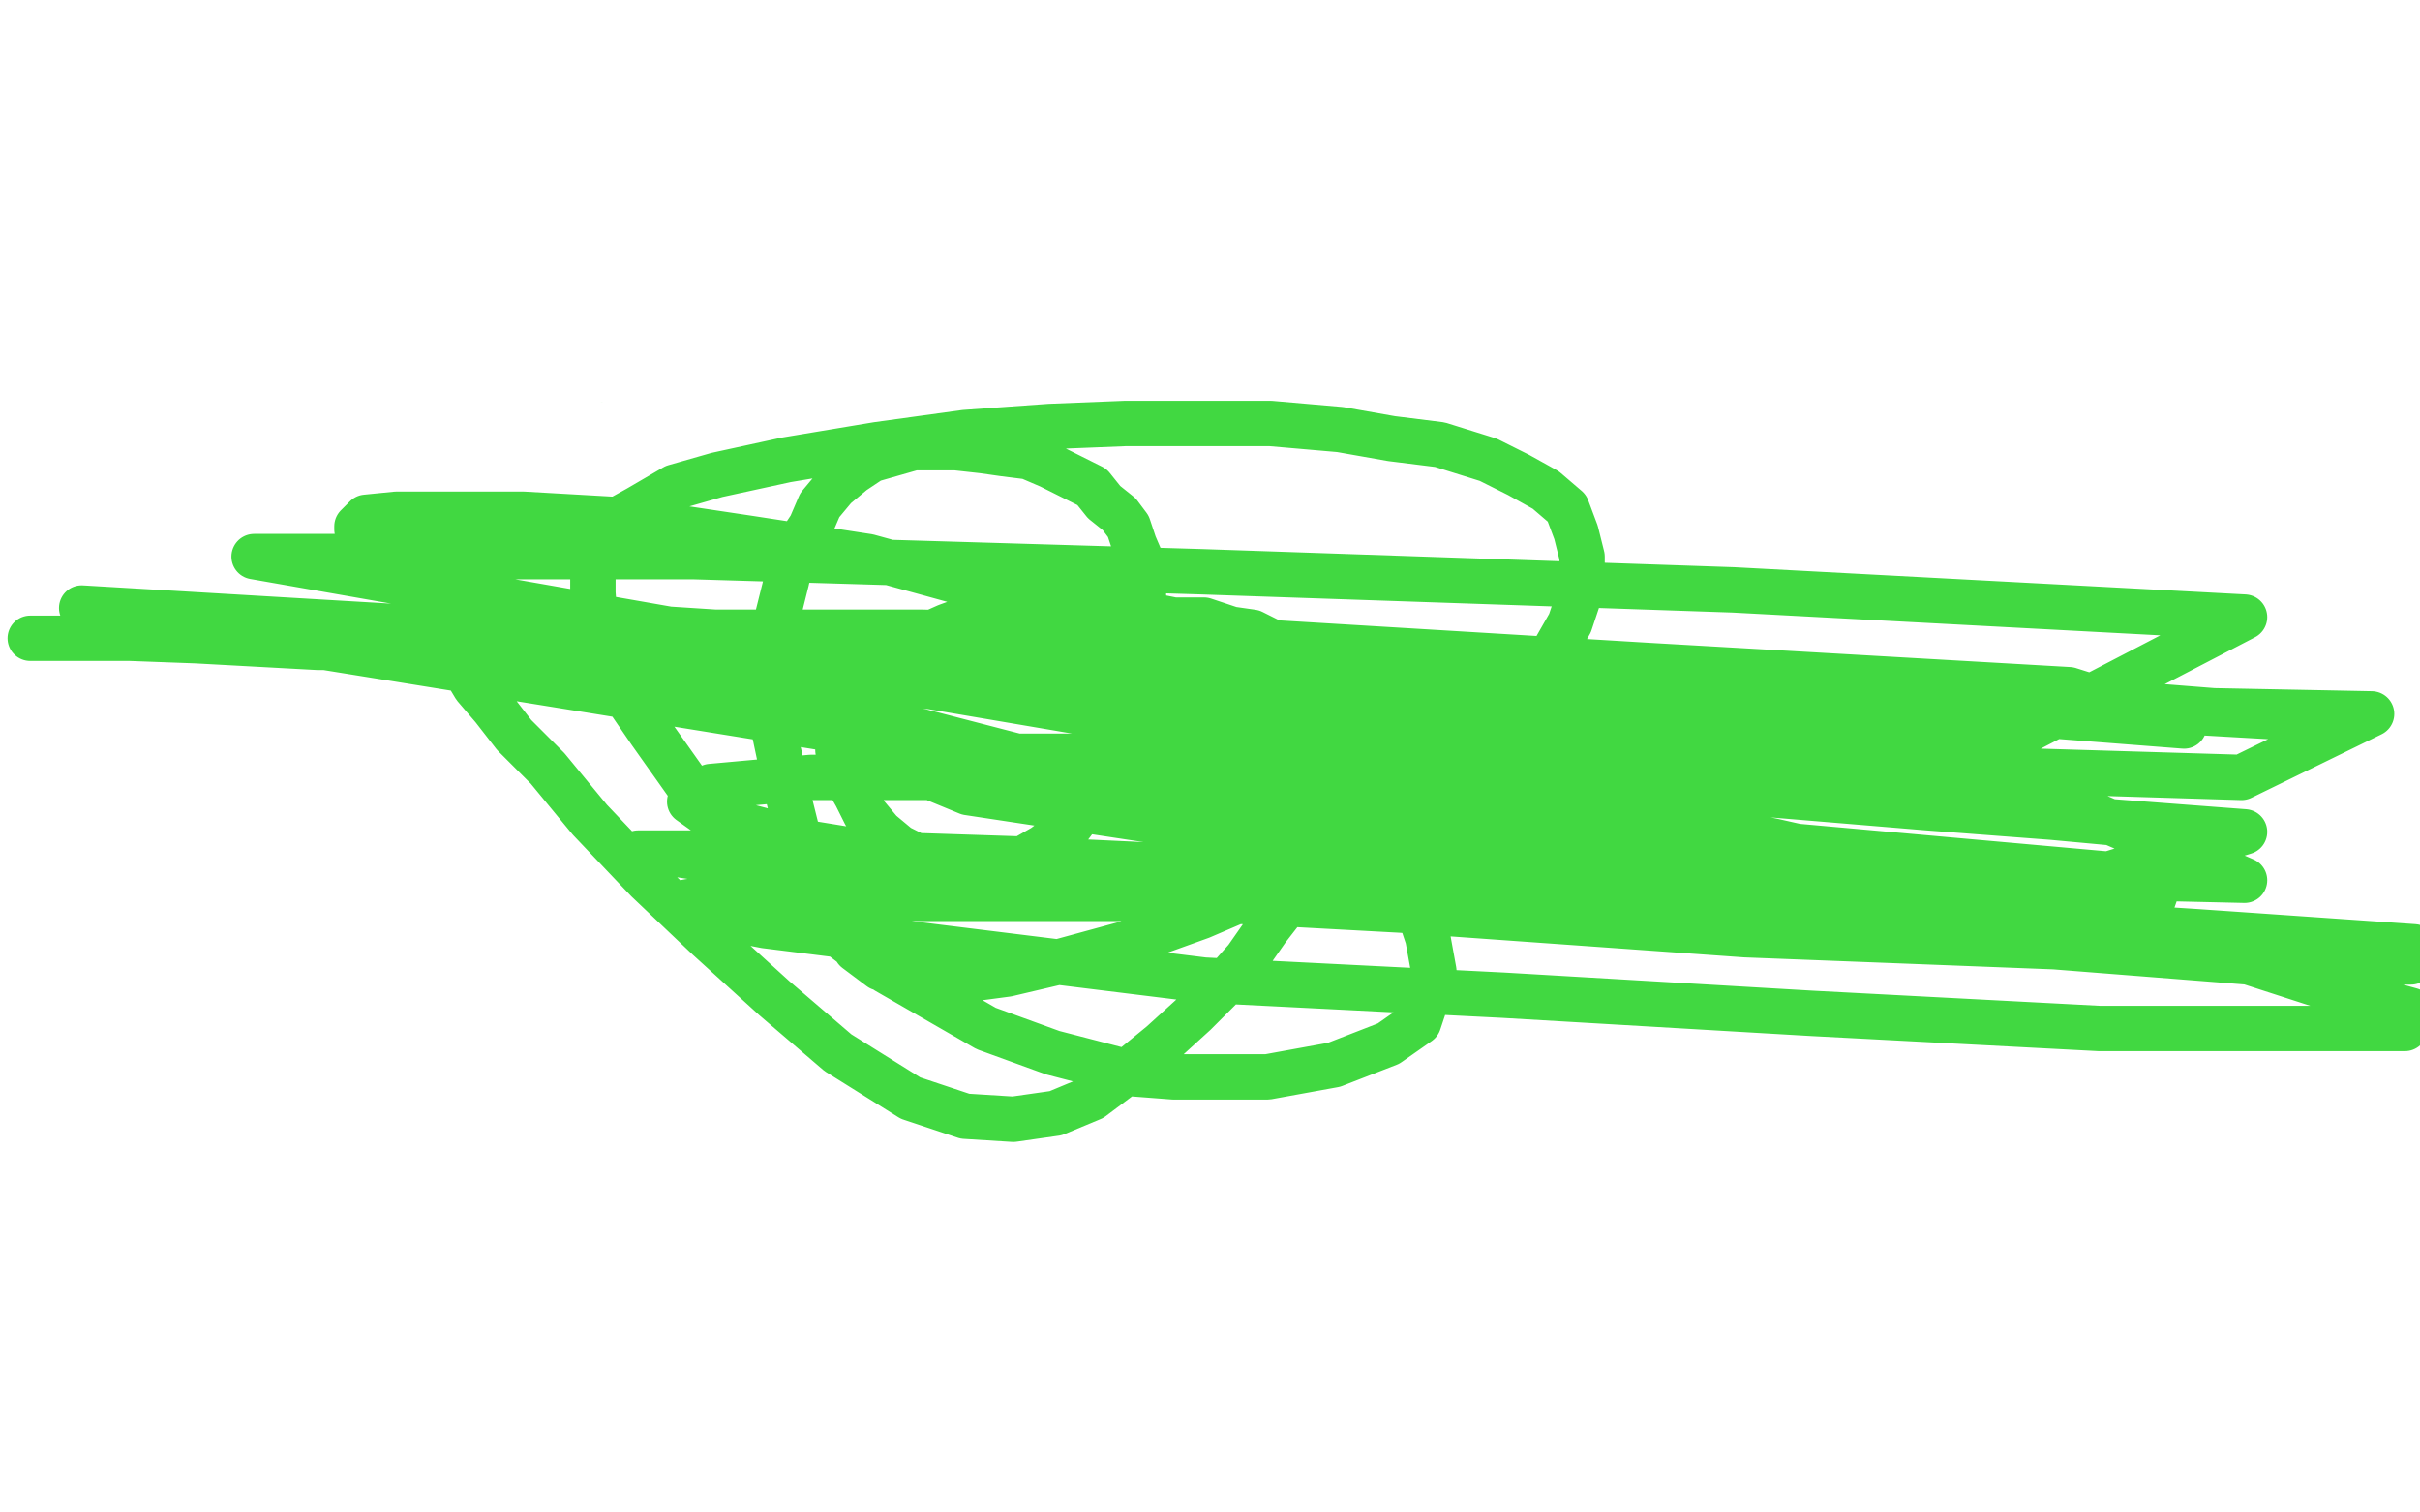 <?xml version="1.0" standalone="no"?>
<!DOCTYPE svg PUBLIC "-//W3C//DTD SVG 1.1//EN"
"http://www.w3.org/Graphics/SVG/1.1/DTD/svg11.dtd">

<svg width="800" height="500" version="1.1" xmlns="http://www.w3.org/2000/svg" xmlns:xlink="http://www.w3.org/1999/xlink" style="stroke-antialiasing: false"><desc>This SVG has been created on https://colorillo.com/</desc><rect x='0' y='0' width='800' height='500' style='fill: rgb(255,255,255); stroke-width:0' /><polyline points="142,149 144,150 144,150 146,151 146,151 146,152 146,152 147,152 147,152 150,154 150,154 154,156 154,156 161,160 161,160 170,164 170,164 180,168 180,168 189,173 189,173 202,178 202,178 212,183 212,183 223,189 223,189 232,193 232,193 238,197 242,201 246,204 249,208 251,214 253,219 255,227 258,232 259,238 259,241 259,244 258,246 256,247 252,248 245,249 235,249 220,246 203,242 186,236 173,229 166,223 162,215 162,205 167,196 178,185 198,176 225,168 261,164 303,160 347,160 388,160 426,164 452,167 467,173 478,181 484,187 488,196 488,203 488,211 485,218 483,225 478,231 474,235 468,237 461,238 452,238 446,238 437,236 427,234 416,230 407,227 399,225 393,222 386,219 380,217 375,215 370,213 366,211 362,209 358,206 356,203 355,201 354,199 354,197 354,194 354,193 356,190 358,188 363,186 370,185 381,184 391,184 401,185 413,187 423,191 432,197 442,203 448,211 452,220 456,229 457,236 457,244 457,251 455,256 453,260 449,264 445,267 440,267 433,267 424,267 416,265 405,263 395,263 385,261 378,261 370,261 365,261 360,261 358,261 358,260 358,259 358,258 358,257 360,253 364,248 368,242 374,238 385,231 396,226 406,222 418,219 427,218 435,218 440,218 444,220 447,221 448,223 448,227 448,231 447,234 442,239 434,245 425,249 412,251 397,251 379,251 361,249" style="fill: none; stroke: #7a00db; stroke-width: 1; stroke-linejoin: round; stroke-linecap: round; stroke-antialiasing: false; stroke-antialias: 0; opacity: 1.0"/>
<polyline points="150,147 149,147 149,147 149,149 149,149 152,152 152,152 163,158 163,158 183,168 183,168 217,178 217,178 258,188 258,188 304,195 304,195 346,201 346,201 379,207 379,207 398,209 398,209 409,210 409,210 416,210 416,210 417,210 416,210 414,210 407,210 395,210 374,206 345,203 309,199 274,195 231,189 199,185 170,181 148,178 131,175 121,174 114,173 111,171 110,171 112,171 118,171 128,172 146,172 170,173 204,173 234,173 275,173 313,173 347,173 371,174 388,174 400,175 405,176 404,176 403,176 398,176 387,177 369,177 344,178 299,180 247,182 189,185 131,187 76,192 27,196 17,200 69,195 137,193 219,188 307,183 389,180 467,178 531,178 579,175 603,175 615,175 617,175 616,175 613,176 608,179 598,182 582,185 562,186 530,190 485,192 424,192 369,194 298,196 240,196 176,196 128,196 101,196 86,196 81,196 84,196 94,194 115,191 150,189 195,185 250,185 304,182 359,182 413,182 457,182 488,182 506,183 516,184 519,186 519,187 518,189 514,191 505,195 493,200 476,203 452,206 417,210 372,212 320,217 275,219 230,223 196,223 175,223 162,223 157,223 160,223 171,223 194,223 242,220 297,216 359,211 425,206 486,201 541,199 583,195 611,193 618,192 620,192 619,192 615,192 606,192" style="fill: none; stroke: #ffffff; stroke-width: 30; stroke-linejoin: round; stroke-linecap: round; stroke-antialiasing: false; stroke-antialias: 0; opacity: 1.0"/>
<polyline points="263,196 287,196 287,196 311,196 311,196 332,196 332,196 354,199 354,199 373,202 373,202 389,206 389,206 404,211 404,211 414,215 414,215 420,219 420,219 422,221 422,221 423,222 423,225 423,227 421,229 417,232 407,238 395,243 376,248 346,255 309,263 273,269 234,273 203,275 182,275 170,272 164,268 164,263 166,256 175,248 186,237 205,226 223,218 260,208 291,201 340,194 385,190 436,190 488,187 522,187 542,187 554,188 560,191 560,194 560,198 555,202 544,212 532,220 511,229 487,238 453,248 413,256 370,263 324,272 281,278 243,280 216,280 198,280 187,278 184,275 184,274 185,271 192,265 203,260 217,253 234,247 264,242 296,238 337,236 375,234 406,234 433,234 450,234 460,237 466,241 468,244 467,246 465,249 459,253 452,256 440,260 425,262 407,262 384,262 360,262 331,258 299,254 280,251 263,248 253,246 250,244 250,243 251,241 259,237 274,235 305,231 347,229 388,227 442,227 490,227 531,227 555,227 576,228 588,229 590,230 590,231 588,233 583,235 572,239 555,243 534,246 499,250 460,254 418,256 371,256 330,256 296,256 274,252 260,248 256,245 256,242 257,239 264,234 278,227 295,221 323,214 355,208 388,202 420,198 446,195 464,195 474,195 478,195 479,195 476,196 471,198 462,202 448,203 428,205 411,205 391,205 370,205 357,205 347,205 343,204 342,203 342,202 348,199 359,195 379,188 395,183 418,177 435,171 444,166 450,162 451,162 451,161 450,161 448,161 445,161 440,161 434,161 427,162 422,162 415,163 410,163 406,163 406,162 406,161 406,159 405,159 404,159 403,159 403,158 404,158 405,158 409,157 414,157 420,157" style="fill: none; stroke: #ffffff; stroke-width: 30; stroke-linejoin: round; stroke-linecap: round; stroke-antialiasing: false; stroke-antialias: 0; opacity: 1.0"/>
<polyline points="244,257 244,259 244,259 244,261 244,261 244,263 244,263 244,265 244,265 244,266 244,266 244,267 244,267 244,268 244,268 244,270 244,270 244,271 244,271 244,272 244,272 244,273 244,273" style="fill: none; stroke: #03ffff; stroke-width: 5; stroke-linejoin: round; stroke-linecap: round; stroke-antialiasing: false; stroke-antialias: 0; opacity: 1.0"/>
<polyline points="420,157 425,157 430,157 431,157 432,157 431,157 429,157 424,157" style="fill: none; stroke: #ffffff; stroke-width: 30; stroke-linejoin: round; stroke-linecap: round; stroke-antialiasing: false; stroke-antialias: 0; opacity: 1.0"/>
<polyline points="244,273 244,274 244,275 244,276 244,277 244,278 244,277 244,276 244,275 245,273 245,272 245,271 245,270 245,269 246,268 246,267 246,266" style="fill: none; stroke: #03ffff; stroke-width: 5; stroke-linejoin: round; stroke-linecap: round; stroke-antialiasing: false; stroke-antialias: 0; opacity: 1.0"/>
<polyline points="146,192 147,192 147,192 147,191 147,191 147,190 147,190" style="fill: none; stroke: #ffffff; stroke-width: 30; stroke-linejoin: round; stroke-linecap: round; stroke-antialiasing: false; stroke-antialias: 0; opacity: 1.0"/>
<polyline points="246,266 247,265 247,264 247,263 247,262 248,261 248,260 248,259 248,258 249,258 250,257 251,257 251,256 253,256 254,256 255,256 256,256 257,256 258,256 259,256 260,256 261,256 262,256 263,257 264,258 265,259 268,259 269,261 270,261 270,263 271,263 272,264 273,264 274,266 274,267 275,267 275,268 275,269 275,270 275,271 275,272 275,273 275,274 275,275 275,276 275,277 274,277 273,277 272,277" style="fill: none; stroke: #03ffff; stroke-width: 5; stroke-linejoin: round; stroke-linecap: round; stroke-antialiasing: false; stroke-antialias: 0; opacity: 1.0"/>
<polyline points="305,259 305,258 305,258 304,258 304,258 303,258 303,258 302,258 302,258 300,258 300,258 300,259 300,259 298,259 298,259 298,260 298,260 297,261 297,261 295,262 295,262 294,264 292,266 291,267 289,269 289,270 287,271 287,272 287,273 287,274 287,275 287,276 287,277 288,278 288,279 289,279 290,279 291,279 292,279 293,279 294,279 295,280 297,280 298,280 299,280 302,280 304,280 305,279 306,279 307,279 308,278 309,278 310,277 310,276 311,275 311,274 311,273 311,272 311,271 311,268 310,266 309,264 308,263 307,260 306,259 305,258 304,256 303,255 303,254 302,254 302,253 302,255" style="fill: none; stroke: #03ffff; stroke-width: 5; stroke-linejoin: round; stroke-linecap: round; stroke-antialiasing: false; stroke-antialias: 0; opacity: 1.0"/>
<polyline points="335,266 335,265 335,265 334,265 334,265 333,265 333,265 332,265 332,265 331,265 331,265 330,265 330,265 329,265 329,265 328,266 327,266 326,266 325,267 325,268 325,269 324,270 323,270 323,271 323,272 323,273 323,275 323,276 323,277 325,279 325,281 327,282 327,284 329,286 330,287 332,289 333,290 335,291 336,292 337,292 337,293 338,293 339,293 340,293 341,293 342,293 343,292 344,292 345,292 346,291 347,290 348,290 348,289 349,288 350,286 350,285 351,284 351,283 351,281 351,279 350,277 348,275 347,273 345,272 345,271 344,270 343,269 342,269 341,269 340,269 339,268 338,268 337,268" style="fill: none; stroke: #03ffff; stroke-width: 5; stroke-linejoin: round; stroke-linecap: round; stroke-antialiasing: false; stroke-antialias: 0; opacity: 1.0"/>
<polyline points="383,286 382,286 382,286 381,286 381,286 380,287 380,287 379,288 379,288 379,289 379,289 378,291 378,291 376,293 376,293 376,294 376,294 375,296 375,296 375,298 375,300 375,301 375,302 376,303 376,304 377,304 377,305 378,305 378,306 379,306 380,307 382,307 384,309 385,309 388,309 391,310 394,310 396,310 397,310 399,310 400,309 401,307 401,305 401,303 400,302 400,301 400,299 399,296 399,295 398,294 397,293 396,293 396,292 395,292 394,292 393,292 391,292 389,292 387,292 385,293 383,293 381,293 380,293 379,293 378,292 378,290 377,286 377,282 377,276 377,271 377,265 377,257 377,249 378,241 380,234 380,229 381,222 382,217 383,213 383,206 383,202 384,199 385,197 385,196" style="fill: none; stroke: #03ffff; stroke-width: 5; stroke-linejoin: round; stroke-linecap: round; stroke-antialiasing: false; stroke-antialias: 0; opacity: 1.0"/>
<polyline points="263,265 255,271 255,271 246,276 246,276 237,282 237,282 229,287 229,287 220,290 220,290 210,293 210,293 201,295 201,295 197,296 197,296 195,297 195,297 195,298 195,298 201,297 201,297 214,297 214,297 235,293 235,293 257,292 282,289 299,286 313,282 322,280 327,279 328,279 327,279 325,279 317,282 309,283 297,283 287,283 277,283 270,281 263,279 260,276 259,272 259,271 260,268 266,265 275,262 288,261 303,259 320,258 336,257 351,257 360,255 364,255 363,255 362,255 358,257 348,260 333,263 315,263 295,263 274,263 246,261 229,258 216,255 210,252 209,250 209,247 215,243 226,239 239,238 256,238 272,238 287,240 303,244 315,250 327,258 338,266 346,276 352,283 355,292 356,296 354,301 353,304 349,308 347,310 342,311 336,311 327,307 318,303 309,295 295,283 280,272 268,262 253,252 243,245 235,242 235,241 239,241 250,241 274,244 313,248 348,252 383,254 408,257 425,261 434,266 438,268 438,271 435,274 427,278 414,282 395,283 375,283 354,281 332,279 315,277 302,274 293,271 290,270 289,269 289,268 290,267 292,267 293,266 294,266 295,266 296,266 298,266 303,267 314,271 327,275 343,278 362,283 377,285 387,289 393,293 395,295 395,296 393,298 386,300 377,303 365,305 355,307 343,308 335,309 328,309 326,309 326,308 329,308 335,306 345,306 357,306 367,306 377,306 385,306 389,306 390,306 389,306 388,306 384,306 372,308 358,308 342,309 325,309 312,309 304,309 300,308 299,308 303,307 313,307 328,307 344,307 359,307 374,307 387,307 396,307 398,307 399,307 397,307 392,309 383,310 373,311 363,312 353,312 344,312 337,312 334,312 333,312 333,311 336,311 342,309 352,309 364,309 382,307 399,307 417,305 433,305 445,303 450,303 452,303 449,304 441,306 429,308 414,308 400,308 383,303 367,299 350,293 332,286 319,277 308,271 304,265 302,261 302,257 305,251 311,245 322,239 334,230 348,222 362,215 376,209 389,205 402,199 412,195 416,194 418,194 418,196 419,200 419,208 415,217 409,226 404,240 394,251 383,261 373,267 364,273 356,276 353,276 352,276 352,275 352,272 354,267 359,260 364,252 370,243 374,232 379,220 383,210 387,199 389,192 391,188 394,185 395,184 395,185 394,187 393,194 390,204 386,215 381,228 375,241 370,250 365,256 362,259 361,259 360,259 360,258 360,257 360,256 363,251 365,247 369,243 374,235 377,230 382,222 387,215 392,209 395,204 399,200 400,198 401,197 401,198 399,200 397,204 394,209 389,213 385,218 380,222 374,226 369,228 363,229 359,229 353,229" style="fill: none; stroke: #ffffff; stroke-width: 30; stroke-linejoin: round; stroke-linecap: round; stroke-antialiasing: false; stroke-antialias: 0; opacity: 1.0"/>
<polyline points="76,105 75,107 75,107 74,109 74,109 73,111 73,111 72,113 72,113 72,116 72,116 71,117 71,117 70,120 70,120 69,123 69,123 69,127 69,127 69,130 69,130 69,137 69,137 67,145 67,145 67,154 67,154 67,162 65,171 64,176 63,183 63,186 63,189 63,192 63,195 64,198 66,200 67,202 69,204 71,205 73,207 77,210 85,212 93,215 105,217 119,217 135,218 152,219 169,219 183,219 193,219 199,219 203,216 205,215 206,212 206,208 206,203 204,196 201,190 200,183 197,174 195,167 192,159 190,151 187,144 185,138 183,134 181,132 178,130 177,128 174,127 171,126 168,124 166,122 162,121 159,118 155,116 151,114 146,112 141,109 137,108 134,106 130,106 129,106 128,106 127,106 127,105 127,104 130,102 134,98 140,95 147,88 153,85 164,82 172,81 184,81 197,83 219,86 235,90 251,93 266,95 277,95 286,95 294,95 299,95 304,95 307,95 310,95 311,95 312,97 316,99 320,103 324,108 329,114 335,119 339,123 344,127 347,129 351,134 354,137 359,141 362,147 368,155 375,162 383,172 391,181 400,192 410,200 420,205" style="fill: none; stroke: #41d841; stroke-width: 30; stroke-linejoin: round; stroke-linecap: round; stroke-antialiasing: false; stroke-antialias: 0; opacity: 1.0"/>
<polyline points="104,304 104,306 104,306 104,309 104,309 104,312 104,312 104,318 104,318 104,322 104,322 103,328 103,328 102,332 102,332 102,335 102,335 102,338 102,338 102,341 102,341 101,343 101,343 100,346 100,346 100,347 100,347" style="fill: none; stroke: #03ffff; stroke-width: 5; stroke-linejoin: round; stroke-linecap: round; stroke-antialiasing: false; stroke-antialias: 0; opacity: 1.0"/>
<polyline points="420,205 428,209 435,211 442,213 449,213 455,213 464,214 471,215 481,215 490,216 498,216 508,217 517,217 527,217" style="fill: none; stroke: #41d841; stroke-width: 30; stroke-linejoin: round; stroke-linecap: round; stroke-antialiasing: false; stroke-antialias: 0; opacity: 1.0"/>
<polyline points="100,347 99,348 99,349 99,350 99,349 99,348 99,347" style="fill: none; stroke: #03ffff; stroke-width: 5; stroke-linejoin: round; stroke-linecap: round; stroke-antialiasing: false; stroke-antialias: 0; opacity: 1.0"/>
<polyline points="527,217 534,214 541,212 549,207 556,202 562,196 569,186 574,180 580,171 584,164 588,156 589,153 590,149 590,147 590,146 589,146 588,146 587,149 586,155 583,167 580,182 579,203 574,223 569,243 565,260 558,278 552,290 546,299 541,308 536,316 532,320 529,324 525,326 519,329 514,330 507,331 498,332 490,332 480,332 470,333 460,333 451,333 445,333 436,331 430,330 423,329 416,327 409,324 400,320 391,317 379,313 366,310 352,310 342,310 332,311 323,312 315,313 308,313 303,313 297,314 294,314 291,314 289,314 287,314 285,314 284,314 282,315 280,316 278,318 277,319 273,322 267,327 257,332 249,334 240,336 230,338 216,340 205,340 195,340 184,338 176,337" style="fill: none; stroke: #41d841; stroke-width: 30; stroke-linejoin: round; stroke-linecap: round; stroke-antialiasing: false; stroke-antialias: 0; opacity: 1.0"/>
<polyline points="141,312 140,312 140,312 139,312 139,312 138,312 138,312 136,312 136,312 136,313 136,313" style="fill: none; stroke: #03ffff; stroke-width: 5; stroke-linejoin: round; stroke-linecap: round; stroke-antialiasing: false; stroke-antialias: 0; opacity: 1.0"/>
<polyline points="176,337 170,336 166,335 164,334 161,333 159,331 158,330 157,328 156,328 156,327 154,326 153,325 152,325 151,324" style="fill: none; stroke: #41d841; stroke-width: 30; stroke-linejoin: round; stroke-linecap: round; stroke-antialiasing: false; stroke-antialias: 0; opacity: 1.0"/>
<polyline points="136,313 135,314 134,315 133,318 131,322 131,324 129,327 129,330 128,332 128,334 127,336 126,338 125,340 125,342 124,345 124,346 124,348 124,349 124,351 124,353 125,354 125,355 127,356 127,357 128,358 129,359 131,359 133,361 134,361 136,361 139,361 141,361 143,361 144,361 146,359 147,357 148,357 149,355 149,354 151,352 152,350 152,348 152,346 152,344 152,342 152,340 152,339 150,338 149,335 148,334 146,333 146,331 144,331 144,330 143,329 142,328 141,328 140,327 140,326" style="fill: none; stroke: #03ffff; stroke-width: 5; stroke-linejoin: round; stroke-linecap: round; stroke-antialiasing: false; stroke-antialias: 0; opacity: 1.0"/>
<polyline points="173,314 173,315 173,315 173,316 173,316 173,319 173,319 173,322 173,322 173,324 173,324 173,327 173,327 173,331 173,331 173,335 173,335 173,340 173,340 173,344 173,344 173,347 173,347 173,350 173,350 173,353 173,353 173,354 173,355 173,357 173,358 173,359 173,360" style="fill: none; stroke: #03ffff; stroke-width: 5; stroke-linejoin: round; stroke-linecap: round; stroke-antialiasing: false; stroke-antialias: 0; opacity: 1.0"/>
<polyline points="175,121 174,121 174,121 172,121 172,121 167,123 167,123 156,127 156,127 143,130 143,130 128,134 128,134 109,137 109,137 83,141 83,141 62,142 62,142 44,142 44,142 25,142 25,142 14,142 14,142 7,142 7,142 5,140 5,137 9,133 18,125 31,115 49,106 75,91 103,82 131,72 162,63 189,56 206,51 219,47 226,45 230,44 231,44 230,44 227,46 220,50 211,56 200,62 187,69 167,75 145,84 125,90 106,98 88,104 80,107 71,110 69,111 71,110 77,106 90,102 106,98 128,94 151,89 191,82 223,79 262,72 291,69 316,67 333,64 341,64 345,63 344,63 340,65 326,72 304,80 272,92 224,108 170,124 106,139 43,151 206,104 268,99 323,97 367,95 399,93 415,93 427,93 431,95 431,96 429,100 422,106 408,115 386,124 340,143 299,155 246,170 176,179 121,184 59,186 14,124 50,115 83,110 123,103 161,99 197,95 225,94 243,94 257,92 265,92 268,92 268,93 264,96 255,99 240,105 215,112 185,119 145,128 99,134 54,138 11,145 7,131 49,127 92,121 145,114 200,107 255,105 310,102 358,100 395,100 427,101 440,103 448,106 448,107 448,109 443,114 432,122 417,127 387,138 349,151 309,161 214,186 165,195 136,199 111,200 98,200 94,197 94,196 97,192 106,185 124,178 147,171 184,165 226,161 275,154 327,149 381,147 433,145 478,143 515,143 540,144 553,147 561,149 564,152 564,155 561,160 555,168 546,177 530,186 504,199 467,209 423,220 370,227 312,232 254,232 192,227 136,217 92,206 68,198 55,191 50,183 50,178 53,171 61,163 77,153 103,142 127,133 171,122 210,116 266,106 312,102 363,100 415,98 469,98 503,98 538,99 554,102 568,108 572,110 572,114 570,119 563,125 549,133 528,143 496,157 452,170 402,182 339,191 277,196 212,201 154,201 104,201 65,198 46,196 34,192 31,189 31,187 31,183 36,179 47,172 64,166 87,161 127,155 175,151 231,144 290,139 354,137 419,134 480,134 538,134 582,136 617,138 637,142 648,147 651,152 651,159 645,168 636,179 617,193 581,210 539,228 484,247 424,261 351,274 291,281 231,281 172,278 133,270 95,259 76,250 65,239 61,231 61,225 67,215 80,206 98,195 130,183 173,174 222,165 282,158 343,154 405,149 464,144 519,142 566,142 600,142 618,142 629,144 632,147 632,150 627,155 616,162 596,171 561,186 516,201 465,215 398,230 328,245 256,255 190,260 132,262 95,262 72,257 61,250 59,244 59,239 65,230 73,222 87,212 105,203 127,195 154,188 187,182 219,178 251,174 285,174 316,172 344,172 369,173 390,175 402,177 412,180 417,183 418,185 418,189 413,194 405,201 388,208 369,216 331,228 294,239 240,253 193,264 143,275 98,280 59,284 28,284 10,282 4,235 11,232 20,227 31,223 41,217 52,213 61,210 70,206 77,203 82,201 85,200 87,200 87,201 86,202 86,204 86,206 86,207 88,209 90,210 92,211 92,212 94,212 95,212 96,212 98,213 104,216 109,219 120,221 129,224 139,226 146,227 153,230 157,230 160,230 158,231 154,232 149,233 140,234 130,234 117,234 105,234 95,235 85,235 79,236 77,236 75,236 76,236 77,235 79,233 81,233 81,232 81,231 80,231 79,231 81,231 87,232 96,233 109,233 124,234 145,237 167,238 198,240 238,246 260,250 286,253 303,257 318,263 324,268 327,272 328,276 327,280 322,284 313,291 301,296 285,299 259,304 237,307 202,309 170,311 142,315 111,315 83,315 59,313 40,313 25,311 14,311 10,310 10,309 10,308 14,306 24,304 41,302 64,301 102,301 146,301 200,301 254,301 312,301 373,301 427,301 475,303 516,305 549,309 565,310 576,313 578,314 578,316 575,319 566,323 549,325 528,329 496,332 457,334 416,336 368,339 320,339 273,339 225,336 180,334 142,332 111,330 86,329 71,327 57,326 52,326 49,326 51,326 58,326 72,326 94,326 123,327 161,329 206,334 254,336 305,338 357,340 408,342 450,345 484,346 509,348 523,351 528,352 530,353 530,354 526,356 515,360 498,363 473,365 435,365 391,365 340,365 283,365 225,362 166,360 104,353 53,350 7,344 83,340 125,344 164,348 209,353 242,357 276,358 309,362 325,364 340,365 352,368 356,369 358,370 357,370 356,370 356,369 356,368 356,367 360,363 366,359 377,353 389,348 405,341 422,333 445,323 473,312 505,300 535,290 576,277 620,267 667,258 709,251 745,245 771,242 788,240 796,240 797,240 796,240 792,241 780,247 760,253 716,266 659,280 585,298 505,316 415,329 319,340 227,348 136,351 61,351 31,287 97,279 152,275 227,270 289,265 364,260 429,258 484,255 538,255 589,255 619,255 639,257 649,261 652,263 652,265 651,267 644,271 633,275 618,279 595,282 562,286 524,288 480,288 439,290 401,290 374,290 353,290 338,290 328,290 320,288 315,288 312,288 311,288 310,288 311,288 312,288 319,288 331,289 344,289 360,289 379,287 397,284 419,283 437,281 455,280 474,278 489,278 499,278 502,278 503,278 503,279 499,282 491,287 479,292 461,299 437,308 406,318 362,329 329,335 287,341 253,341 229,341 204,339 190,335 181,331 178,328 178,326 178,324 181,322 188,318 198,316 209,313 224,311 239,309 255,308 270,306 285,306 300,306 312,306 322,306 331,308 336,310 342,314 345,316 347,317 348,319 348,320 348,321 347,321 344,321 340,321 332,321 320,322 305,322 288,324 270,326 249,329 231,330 214,332 201,332 191,332 185,329 184,329 184,327 184,325 187,322 194,320 203,316 214,315 227,314 245,314 262,314 280,312 298,311 321,309 338,308 351,308 365,308 371,308 378,308 381,308 383,309 383,310 385,310 386,310 387,310 389,310 392,309 397,305 403,302 410,298 418,293 425,287 434,282 442,278 452,273 461,267 470,262 481,257 492,252 504,245 515,238 524,233 534,227 542,224 546,222 549,220 548,220 546,220 541,220 533,220 521,221 506,224 488,225 464,228 429,230 385,232 336,234 289,234 254,235 230,235 222,235 220,235 221,235 232,233 250,233 292,233 347,233 397,233 465,233 523,230 581,228 635,228 670,228 693,228 707,229 711,230 711,231 709,232 704,235 690,239 669,241 638,243 603,245 565,245 538,245 514,245 496,245 484,245 476,245 473,244 473,242 473,240 475,236 481,233 489,228 498,224 508,220 520,216 535,212 551,206 565,202 575,198 586,194 591,192 593,190 594,190 594,189 592,189 588,189 582,189 574,189 565,190 553,191 540,192 521,195 493,197 468,199 424,199 393,199 356,199 335,199 325,199 322,199 325,199 338,199 360,199 401,199 449,199 496,199 550,199 602,196 657,192 712,187 754,185 785,183 762,176 717,173 658,169 593,164 522,161 447,159 372,159 304,161 242,166 195,166 168,166 153,166 147,162 147,161 151,159 163,157 178,154 199,153 226,153 254,151 285,151 323,151 367,151 418,151 458,151 506,151 553,151 584,151 608,151 623,151 631,151 633,151 632,153 627,154 618,156 603,159 586,160 569,162 551,163 528,165 504,165 475,161 443,157 401,153 360,140 323,130 295,120 280,116 269,112 266,111 266,110 266,109 270,108 273,107 280,107 289,107 297,107 305,107 314,107 324,108 334,110 348,113 363,114 377,117 388,117 398,118 405,118 409,118 411,118 410,118 409,118 408,118 406,118 403,119 399,121 395,122 391,124 384,127 379,128 368,130 358,132 345,132 327,132 312,132 293,130 278,130 267,128 260,128 257,127 255,127 255,126 255,125 256,124 257,123 258,123" style="fill: none; stroke: #ffffff; stroke-width: 30; stroke-linejoin: round; stroke-linecap: round; stroke-antialiasing: false; stroke-antialias: 0; opacity: 1.0"/>
<polyline points="6,415 7,415 7,415 8,415 8,415 9,415 10,415 11,415 12,415 13,415 14,415 16,415 17,415 19,415 22,415 23,415 26,415 28,415 31,415 34,415 38,414 42,414 47,414 50,414 55,414 59,413 66,413 70,413 76,413 81,413 86,413 91,413 97,413 102,413 106,413 111,413 114,413 119,413 125,411 128,411 133,411 139,409 143,409 149,407 154,407 159,407 165,405 173,405 180,405 187,405 194,405 200,405 205,405 211,405 216,405 218,405 222,405 225,405 226,405 229,405 232,405 234,405 237,405 240,405 242,405 245,405 249,405 252,405 254,405 257,405 260,405 261,405 264,404 267,404 269,404 273,404 276,404 279,404 284,404 288,404 294,404 300,404 305,404 312,404 318,404 323,404 329,404 334,404 339,404 344,404 351,404 356,404 363,404 368,404 375,404 382,404 387,404 392,404 399,404 404,404 409,404 416,404 422,404 429,404 436,404 443,404 451,404 456,404 463,404 470,404 478,404 485,404 492,404 499,404 507,405 512,405 519,405 526,405 533,405 540,406 547,406 552,406 559,406 565,406 574,406 581,406 589,407 596,407 603,407 609,407 616,408 623,408 628,408 635,408 640,408 647,408 653,409 658,409 664,409 670,409 675,409 679,409 682,409 686,409 689,409 693,409 695,409 698,409 701,409 702,409 705,409 706,409 708,409 710,409 712,409 714,409 716,409 718,409 720,409 721,409 724,409 726,409 729,409 732,409 735,409 737,409 741,409 743,409 745,409 747,409 749,409 752,409 753,409 754,409 755,409 756,409 757,409 758,409 761,409 762,409 764,409 766,409 767,409 769,409 770,409 771,408 772,408 773,408 774,408 776,408 777,408 778,408 780,408 781,408 782,408 783,408 784,408 785,408 785,407 786,407 787,407 788,407" style="fill: none; stroke: #1e00e9; stroke-width: 15; stroke-linejoin: round; stroke-linecap: round; stroke-antialiasing: false; stroke-antialias: 0; opacity: 1.0"/>
<polyline points="222,402 223,402 223,402 224,402 224,402 226,402 226,402 228,403 228,403 230,403 230,403 233,403 233,403 236,403 236,403 238,403 238,403 240,403 240,403 242,403 242,403 243,403 243,403 244,403 244,403 246,403 246,403 247,403 248,403 249,403 250,403 251,403 252,403 253,403 254,403 256,403 259,403 260,403 261,403 262,403 263,403 264,403" style="fill: none; stroke: #1e00e9; stroke-width: 15; stroke-linejoin: round; stroke-linecap: round; stroke-antialiasing: false; stroke-antialias: 0; opacity: 1.0"/>
<polyline points="226,452 203,452 203,452 165,454 165,454 124,454 124,454 80,454 80,454 32,456 32,456 4,457 52,455 104,452 156,445 209,439 252,430 286,420 304,412 313,407 315,404 311,403 304,400 292,399 276,399 255,399 231,399 200,400 171,404 139,408 107,412 89,412 74,412 62,412 58,412 57,412 57,411 57,410 60,408 64,406 68,404 77,402 87,399 97,399 109,397 121,396 134,396 149,396 165,396 183,396 204,396 225,397 247,399 265,400 275,400 280,400 281,400 280,400 279,400 271,400 252,403 218,405 172,410 121,412 63,414 1,417 19,404 68,400 109,397 151,395 171,395 190,393 202,390 210,388 214,387" style="fill: none; stroke: #ffffff; stroke-width: 15; stroke-linejoin: round; stroke-linecap: round; stroke-antialiasing: false; stroke-antialias: 0; opacity: 1.0"/>
<polyline points="115,344 115,346 115,346 115,351 115,351 115,359 115,359 115,372 115,372 113,387 113,387 112,404 112,404 109,421 109,421 105,436 105,436 101,450 101,450 97,460 97,460 96,467 96,467 95,470 95,470 97,468 103,460 114,439 123,420 139,393 150,373 165,347 169,332 175,319 177,314 180,311" style="fill: none; stroke: #ffffff; stroke-width: 15; stroke-linejoin: round; stroke-linecap: round; stroke-antialiasing: false; stroke-antialias: 0; opacity: 1.0"/>
<circle cx="429.5" cy="239.5" r="7" style="fill: #ffffff; stroke-antialiasing: false; stroke-antialias: 0; opacity: 1.0"/>
<polyline points="159,422 159,421 159,421 160,421 160,421 165,418 165,418 176,414 176,414 191,412 191,412 217,408 217,408 255,406 255,406 297,402 297,402 346,398 346,398 391,393 391,393 430,389 430,389 455,388 455,388 470,385 470,385 475,385 474,385 470,385 460,386 439,389 411,390 372,395 323,401 277,408 225,412 175,421 130,426 104,429 88,430 77,432 76,432 79,432 90,430 106,428 136,426 185,421 226,419 288,415 340,410 389,406 431,399 466,397 488,394 500,391 504,391 503,391 500,391 491,392 476,393 457,396 435,399 404,401 368,405 326,409 280,416 235,420 190,424 151,426 119,430 94,432 79,433 69,433 67,433 66,432 66,431 67,429 71,427 77,424 84,420 95,416 108,412 127,411 148,408 177,404 211,404 245,404 283,401 320,401 355,401 376,402 391,402 398,403 399,403 398,403 397,403 391,404 376,406 358,407 330,407 299,408 254,410 217,410 171,414 133,416 103,416 79,416 62,417 52,418 48,418 47,418 48,418 52,417 61,414 76,413 97,410 133,406 181,404 236,399 301,394 372,394 444,391 515,391 583,388 644,388 701,388 743,385 767,385 783,385 792,385 794,385 793,385 789,386 782,387 770,387 754,388 734,388 705,391 667,393 621,397 573,400 525,404 469,411 427,413 392,417 366,420 351,422 344,422 349,422 359,422 379,420 401,418 445,418 500,415 557,415 615,412 686,412 747,412 797,424 760,424 718,426 673,428 633,428 595,428 564,429 542,431 526,431 516,431 512,431 510,431 512,429 516,427 523,425 538,420 557,419 587,417 631,417 682,417 736,417 791,414 775,412 724,409 669,407 595,407 527,407 463,407 408,407 364,409 340,409 326,409 321,409 322,408 326,407 337,403 354,400 372,399 400,397 438,395 486,393 540,393 602,390 666,390 730,390 791,390 794,393 750,393 703,393 648,393 597,395 546,395 495,395 465,395 441,395 426,393 419,393 418,392 419,392 425,390 435,388 452,387 477,387 521,387 565,387 630,389 687,389 749,393 788,409 730,407 668,402 606,400 551,395 506,393 478,391 465,390 462,389 467,388 480,385 505,385 553,385 611,385 675,385 750,387 779,385 762,385 750,383 744,383 742,382 744,382 747,382 753,384 765,386 780,389 795,409 788,409 785,409 787,409 791,408 799,406 796,401 783,401 771,399 761,399 754,399 750,399 748,399 747,399 747,398 747,397 748,395 749,393 751,390 752,387" style="fill: none; stroke: #ffffff; stroke-width: 15; stroke-linejoin: round; stroke-linecap: round; stroke-antialiasing: false; stroke-antialias: 0; opacity: 1.0"/>
<circle cx="577.5" cy="119.5" r="7" style="fill: #ffffff; stroke-antialiasing: false; stroke-antialias: 0; opacity: 1.0"/>
<polyline points="152,219 152,220 152,220 154,222 154,222 157,227 157,227 163,234 163,234 170,243 170,243 181,254 181,254 195,271 195,271 214,291 214,291 234,310 234,310 256,330 256,330 277,348 277,348 301,363 301,363 319,369 319,369 335,370 335,370 349,368 361,363 373,354 384,345 395,335 404,326 412,317 419,307 426,298 430,288 433,279 436,270 437,261 438,254 438,246 436,239 435,232 433,226 430,222 426,216 422,213 418,211 414,209 407,208 398,205 388,205 378,203 367,203 357,201 346,201 335,202 324,203 313,207 304,211 297,215 288,220 283,224 279,229 278,233 277,238 277,243 277,248 279,256 283,263 286,269 291,275 297,280 303,283 309,287 316,288 322,288 329,288 338,284 345,280 353,274 359,266 366,255 372,243 376,228 377,214 378,204 378,194 378,187 375,180 373,174 370,170 365,166 361,161 355,158 347,154 340,151 332,150 325,149 316,148 309,148 302,148 295,150 288,152 282,156 276,161 271,167 268,174 262,183 260,192 257,204 256,216 256,231 256,242 260,261 264,277 270,292 277,304 283,314 291,320 298,322 307,324 318,324 333,322 350,318 372,312 397,303 425,291 452,274 480,254 497,236 511,220 519,206 523,194 523,184 521,176 518,168 511,162 502,157 492,152 476,147 460,145 443,142 420,140 399,140 372,140 347,141 319,143 290,147 260,152 237,157 223,161 211,168 202,173 198,181 196,188 196,196 197,210 202,223 215,242 232,266 255,292 293,321 326,340 348,348 375,355 388,356 419,356 441,352 459,345 469,338 472,329 474,321 472,310 467,295 458,279 441,260 419,240 395,223 362,207 327,195 287,184 248,178 208,172 173,170 149,170 131,170 121,171 118,174 118,175 122,179 132,185 152,193 188,207 232,220 286,237 340,251 391,267 435,280 466,288 479,292 485,296 484,297 479,298 467,299 449,299 427,299 385,296 337,292 288,288 247,286 221,282 211,282 214,282 229,282 277,282 338,284 444,289 536,295 648,303 726,308 798,313 797,318 743,318 667,312 579,307 484,302 392,297 311,297 257,297 228,298 223,299 227,301 253,306 309,313 398,324 497,329 599,335 694,340 761,340 795,340 797,334 768,326 697,303 586,278 455,252 308,227 162,209 27,201 411,263 574,278 697,289 742,275 637,267 541,259 423,257 342,257 268,257 235,260 228,265 235,270 269,279 349,292 451,300 577,309 706,314 720,274 601,263 485,252 384,250 323,250 303,252 303,255 320,262 386,272 488,280 611,288 742,291 613,235 529,235 465,235 441,235 432,237 433,239 448,241 479,246 561,252 642,254 741,257 784,236 682,234 581,234 500,231 445,231 427,232 426,232 430,233 463,235 548,238 667,243 742,204 573,195 397,189 229,184 84,184 221,208 360,217 529,225 722,240 684,228 545,220 413,212 305,209 234,209 200,209 194,210 196,211 212,212 257,214 342,216 444,222 556,227 665,232 770,238 593,224 481,222 376,219 271,216 180,214 105,214 50,211 20,211 10,211 11,211 20,211 43,211 97,213 159,215 244,220 316,225 401,230 460,235 521,237 556,239 584,241 596,241 601,241 602,241 601,241 600,241 598,241 594,242 590,243 586,244 584,245 583,246 581,247 582,247 584,247 585,247 586,247 587,247 587,248 587,249" style="fill: none; stroke: #41d841; stroke-width: 15; stroke-linejoin: round; stroke-linecap: round; stroke-antialiasing: false; stroke-antialias: 0; opacity: 1.0"/>
</svg>
